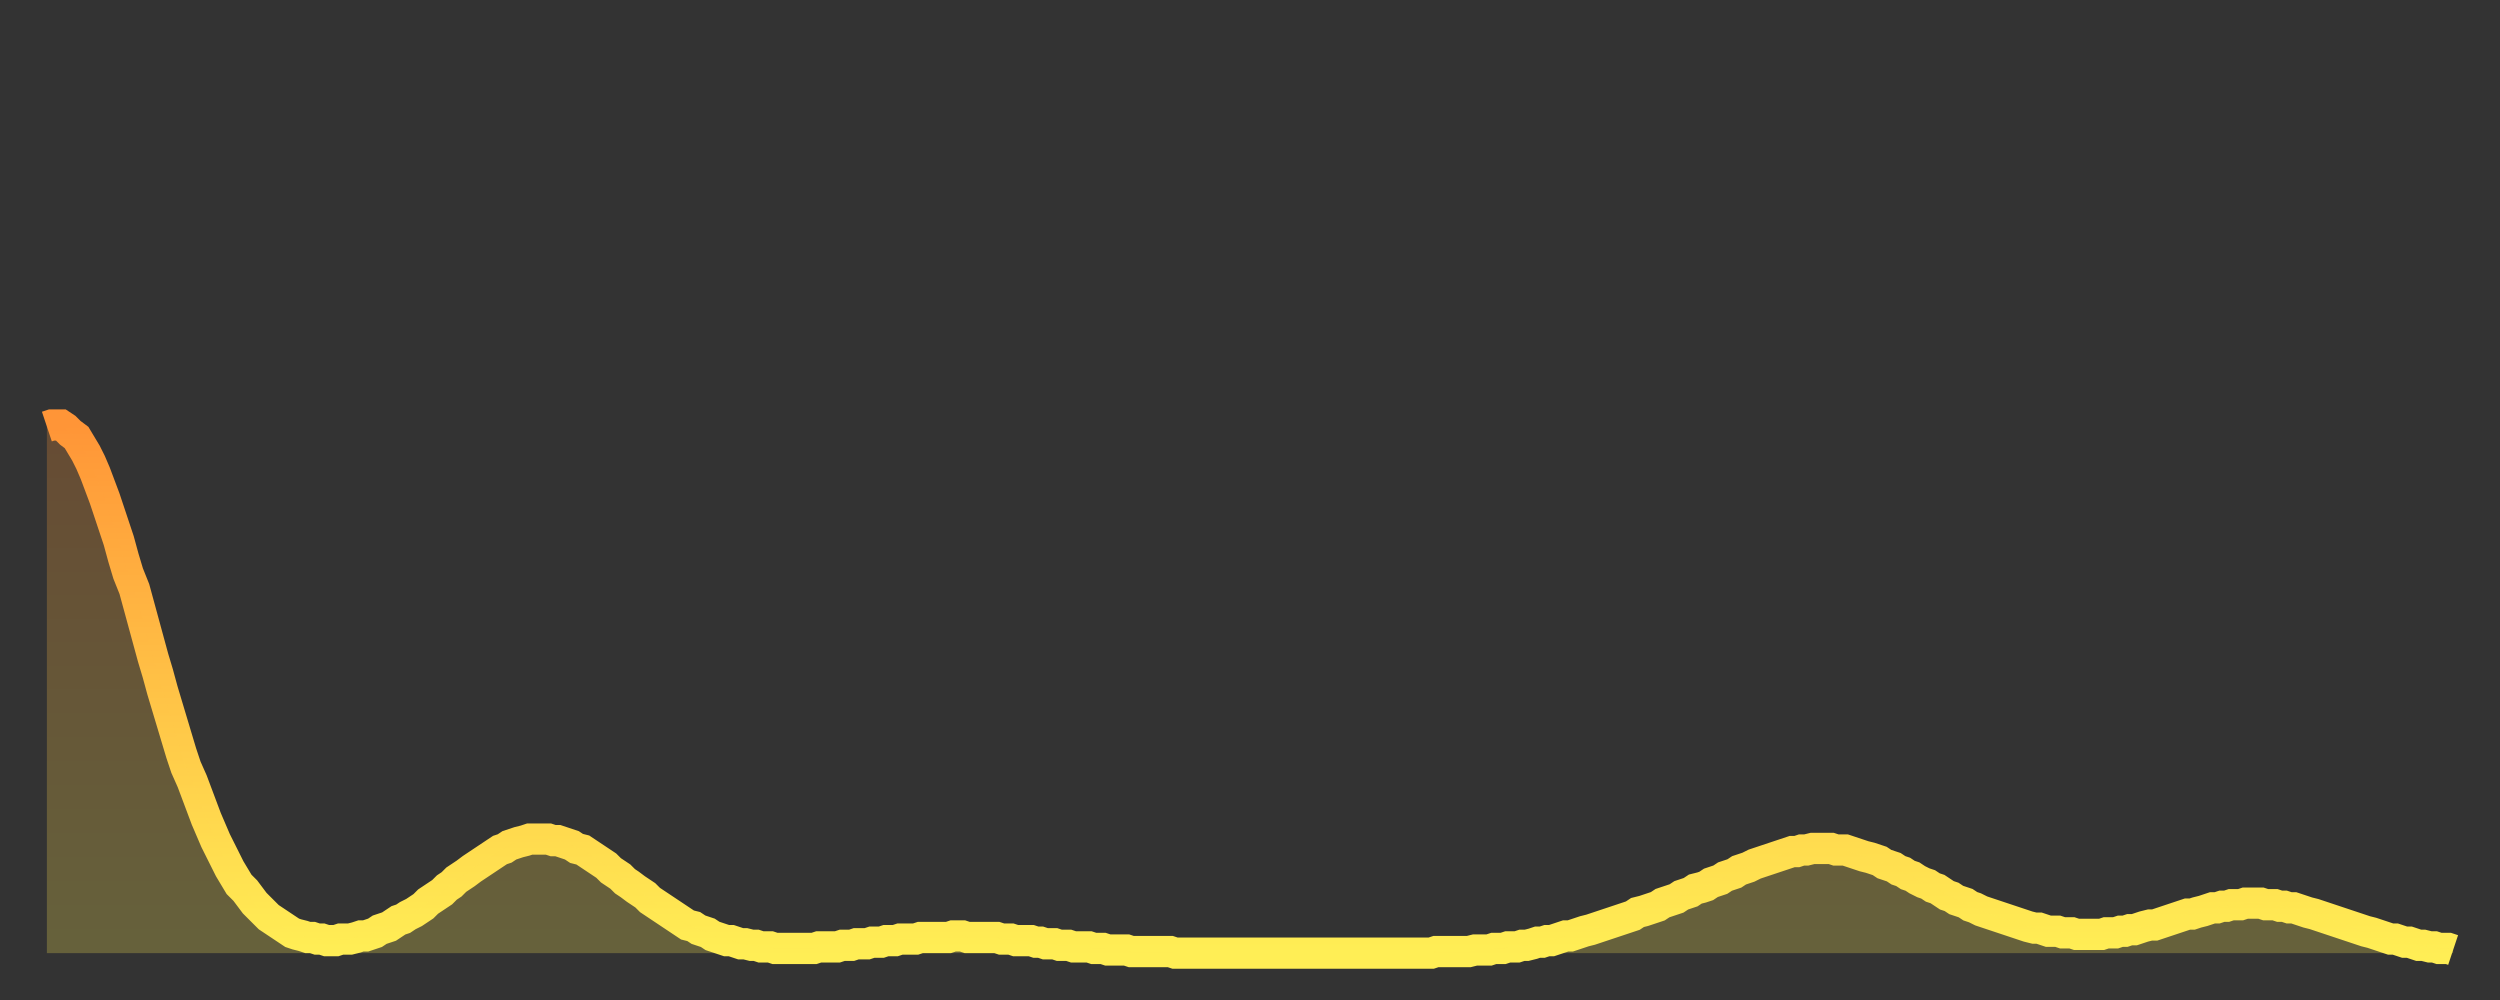 <?xml version="1.0" encoding="utf-8" ?>
<svg baseProfile="full" height="64" version="1.1" width="160" xmlns="http://www.w3.org/2000/svg" xmlns:ev="http://www.w3.org/2001/xml-events" xmlns:xlink="http://www.w3.org/1999/xlink"><rect width="100%" height="100%" fill="#333333" stroke="none"/><defs><linearGradient id="id563882" x1="0" x2="0" y1="0" y2="1"><stop offset="0%" stop-color="#ff9537" /><stop offset="50%" stop-color="#ffc246" /><stop offset="100%" stop-color="#ffee55" /></linearGradient></defs><g transform="translate(3,3)"><g><path d="M 0.0 24.3 0.3 24.2 0.6 24.2 0.9 24.2 1.2 24.4 1.5 24.7 1.9 25.0 2.2 25.5 2.5 26.0 2.8 26.6 3.1 27.3 3.4 28.1 3.7 28.9 4.0 29.8 4.3 30.7 4.6 31.6 4.9 32.7 5.2 33.7 5.6 34.7 5.9 35.8 6.2 36.9 6.5 38.0 6.8 39.1 7.1 40.1 7.4 41.2 7.7 42.2 8.0 43.2 8.3 44.2 8.6 45.2 8.9 46.1 9.3 47.0 9.6 47.8 9.9 48.6 10.2 49.4 10.5 50.1 10.8 50.8 11.1 51.4 11.4 52.0 11.7 52.6 12.0 53.1 12.3 53.6 12.7 54.0 13.0 54.4 13.3 54.8 13.6 55.1 13.9 55.4 14.2 55.7 14.5 55.9 14.8 56.1 15.1 56.3 15.4 56.5 15.7 56.7 16.0 56.8 16.4 56.9 16.7 57.0 17.0 57.0 17.3 57.1 17.6 57.1 17.9 57.2 18.2 57.2 18.5 57.2 18.8 57.1 19.1 57.1 19.4 57.1 19.8 57.0 20.1 56.9 20.4 56.9 20.7 56.8 21.0 56.7 21.3 56.5 21.6 56.4 21.9 56.3 22.2 56.1 22.5 55.9 22.8 55.8 23.1 55.6 23.5 55.4 23.8 55.2 24.1 55.0 24.4 54.7 24.7 54.5 25.0 54.3 25.3 54.1 25.6 53.8 25.9 53.6 26.2 53.3 26.5 53.1 26.8 52.9 27.2 52.6 27.5 52.4 27.8 52.2 28.1 52.0 28.4 51.8 28.7 51.6 29.0 51.4 29.3 51.3 29.6 51.1 29.9 51.0 30.2 50.9 30.6 50.8 30.9 50.7 31.2 50.7 31.5 50.7 31.8 50.7 32.1 50.7 32.4 50.8 32.7 50.8 33.0 50.9 33.3 51.0 33.6 51.1 33.9 51.3 34.3 51.4 34.6 51.6 34.9 51.8 35.2 52.0 35.5 52.2 35.8 52.4 36.1 52.7 36.4 52.9 36.7 53.1 37.0 53.4 37.3 53.6 37.7 53.9 38.0 54.1 38.3 54.3 38.6 54.6 38.9 54.8 39.2 55.0 39.5 55.2 39.8 55.4 40.1 55.6 40.4 55.8 40.7 56.0 41.0 56.2 41.4 56.3 41.7 56.5 42.0 56.6 42.3 56.7 42.6 56.9 42.9 57.0 43.2 57.1 43.5 57.2 43.8 57.2 44.1 57.3 44.4 57.4 44.7 57.4 45.1 57.5 45.4 57.5 45.7 57.6 46.0 57.6 46.3 57.6 46.6 57.7 46.9 57.7 47.2 57.7 47.5 57.7 47.8 57.7 48.1 57.7 48.5 57.7 48.8 57.7 49.1 57.7 49.4 57.6 49.7 57.6 50.0 57.6 50.3 57.6 50.6 57.6 50.9 57.5 51.2 57.5 51.5 57.5 51.8 57.4 52.2 57.4 52.5 57.4 52.8 57.3 53.1 57.3 53.4 57.3 53.7 57.2 54.0 57.2 54.3 57.2 54.6 57.1 54.9 57.1 55.2 57.1 55.6 57.1 55.9 57.0 56.2 57.0 56.5 57.0 56.8 57.0 57.1 57.0 57.4 57.0 57.7 57.0 58.0 56.9 58.3 56.9 58.6 56.9 58.9 57.0 59.3 57.0 59.6 57.0 59.9 57.0 60.2 57.0 60.5 57.0 60.8 57.0 61.1 57.1 61.4 57.1 61.7 57.1 62.0 57.2 62.3 57.2 62.6 57.2 63.0 57.2 63.3 57.3 63.6 57.3 63.9 57.4 64.2 57.4 64.5 57.4 64.8 57.5 65.1 57.5 65.4 57.5 65.7 57.6 66.0 57.6 66.4 57.6 66.7 57.6 67.0 57.7 67.3 57.7 67.6 57.7 67.9 57.8 68.2 57.8 68.5 57.8 68.8 57.8 69.1 57.8 69.4 57.9 69.7 57.9 70.1 57.9 70.4 57.9 70.7 57.9 71.0 57.9 71.3 57.9 71.6 57.9 71.9 57.9 72.2 58.0 72.5 58.0 72.8 58.0 73.1 58.0 73.5 58.0 73.8 58.0 74.1 58.0 74.4 58.0 74.7 58.0 75.0 58.0 75.3 58.0 75.6 58.0 75.9 58.0 76.2 58.0 76.5 58.0 76.8 58.0 77.2 58.0 77.5 58.0 77.8 58.0 78.1 58.0 78.4 58.0 78.7 58.0 79.0 58.0 79.3 58.0 79.6 58.0 79.9 58.0 80.2 58.0 80.5 58.0 80.9 58.0 81.2 58.0 81.5 58.0 81.8 58.0 82.1 58.0 82.4 58.0 82.7 58.0 83.0 58.0 83.3 58.0 83.6 58.0 83.9 58.0 84.3 58.0 84.6 58.0 84.9 58.0 85.2 58.0 85.5 58.0 85.8 58.0 86.1 58.0 86.4 58.0 86.7 58.0 87.0 58.0 87.3 58.0 87.6 58.0 88.0 58.0 88.3 58.0 88.6 58.0 88.9 57.9 89.2 57.9 89.5 57.9 89.8 57.9 90.1 57.9 90.4 57.9 90.7 57.9 91.0 57.9 91.4 57.8 91.7 57.8 92.0 57.8 92.3 57.8 92.6 57.7 92.9 57.7 93.2 57.7 93.5 57.6 93.8 57.6 94.1 57.6 94.4 57.5 94.7 57.5 95.1 57.4 95.4 57.3 95.7 57.3 96.0 57.2 96.3 57.2 96.6 57.1 96.9 57.0 97.2 56.9 97.5 56.9 97.8 56.8 98.1 56.7 98.4 56.6 98.8 56.5 99.1 56.4 99.4 56.3 99.7 56.2 100.0 56.1 100.3 56.0 100.6 55.9 100.9 55.8 101.2 55.7 101.5 55.6 101.8 55.4 102.2 55.3 102.5 55.2 102.8 55.1 103.1 55.0 103.4 54.8 103.7 54.7 104.0 54.6 104.3 54.5 104.6 54.3 104.9 54.2 105.2 54.1 105.5 53.9 105.9 53.8 106.2 53.7 106.5 53.5 106.8 53.4 107.1 53.3 107.4 53.1 107.7 53.0 108.0 52.9 108.3 52.7 108.6 52.6 108.9 52.5 109.3 52.3 109.6 52.2 109.9 52.1 110.2 52.0 110.5 51.9 110.8 51.8 111.1 51.7 111.4 51.6 111.7 51.5 112.0 51.5 112.3 51.4 112.6 51.4 113.0 51.3 113.3 51.3 113.6 51.3 113.9 51.3 114.2 51.3 114.5 51.4 114.8 51.4 115.1 51.4 115.4 51.5 115.7 51.6 116.0 51.7 116.3 51.8 116.7 51.9 117.0 52.0 117.3 52.1 117.6 52.3 117.9 52.4 118.2 52.5 118.5 52.7 118.8 52.8 119.1 53.0 119.4 53.1 119.7 53.3 120.1 53.5 120.4 53.6 120.7 53.8 121.0 53.9 121.3 54.1 121.6 54.3 121.9 54.4 122.2 54.6 122.5 54.7 122.8 54.8 123.1 55.0 123.4 55.1 123.8 55.3 124.1 55.4 124.4 55.5 124.7 55.6 125.0 55.7 125.3 55.8 125.6 55.9 125.9 56.0 126.2 56.1 126.5 56.2 126.8 56.3 127.2 56.4 127.5 56.4 127.8 56.5 128.1 56.6 128.4 56.6 128.7 56.6 129.0 56.7 129.3 56.7 129.6 56.7 129.9 56.8 130.2 56.8 130.5 56.8 130.9 56.8 131.2 56.8 131.5 56.8 131.8 56.7 132.1 56.7 132.4 56.7 132.7 56.6 133.0 56.6 133.3 56.5 133.6 56.5 133.9 56.4 134.2 56.3 134.6 56.2 134.9 56.2 135.2 56.1 135.5 56.0 135.8 55.9 136.1 55.8 136.4 55.7 136.7 55.6 137.0 55.5 137.3 55.5 137.6 55.4 138.0 55.3 138.3 55.2 138.6 55.1 138.9 55.1 139.2 55.0 139.5 55.0 139.8 54.9 140.1 54.9 140.4 54.9 140.7 54.8 141.0 54.8 141.3 54.8 141.7 54.8 142.0 54.9 142.3 54.9 142.6 54.9 142.9 55.0 143.2 55.0 143.5 55.1 143.8 55.1 144.1 55.2 144.4 55.3 144.7 55.4 145.1 55.5 145.4 55.6 145.7 55.7 146.0 55.8 146.3 55.9 146.6 56.0 146.9 56.1 147.2 56.2 147.5 56.3 147.8 56.4 148.1 56.5 148.4 56.6 148.8 56.7 149.1 56.8 149.4 56.9 149.7 57.0 150.0 57.1 150.3 57.1 150.6 57.2 150.9 57.3 151.2 57.3 151.5 57.4 151.8 57.5 152.1 57.5 152.5 57.6 152.8 57.6 153.1 57.7 153.4 57.7 153.7 57.7 154.0 57.8" fill="none" id="graph-curve" opacity="1" stroke="url(#id563882)" stroke-width="2" /><path d="M 0 58 L 0.0 24.3 0.3 24.2 0.6 24.2 0.9 24.2 1.2 24.4 1.5 24.7 1.9 25.0 2.2 25.5 2.5 26.0 2.8 26.6 3.1 27.3 3.4 28.1 3.7 28.9 4.0 29.8 4.3 30.7 4.6 31.6 4.9 32.7 5.2 33.7 5.6 34.7 5.9 35.8 6.2 36.9 6.5 38.0 6.8 39.1 7.1 40.1 7.4 41.2 7.7 42.2 8.0 43.2 8.3 44.2 8.6 45.2 8.9 46.1 9.3 47.0 9.6 47.8 9.9 48.6 10.2 49.4 10.5 50.1 10.8 50.8 11.1 51.4 11.4 52.0 11.7 52.6 12.0 53.1 12.3 53.6 12.7 54.0 13.0 54.4 13.3 54.8 13.6 55.1 13.9 55.4 14.2 55.7 14.5 55.9 14.8 56.1 15.1 56.3 15.4 56.5 15.7 56.7 16.0 56.8 16.4 56.9 16.7 57.0 17.0 57.0 17.3 57.1 17.6 57.1 17.9 57.2 18.2 57.2 18.5 57.2 18.8 57.1 19.1 57.1 19.4 57.1 19.8 57.0 20.1 56.9 20.4 56.9 20.7 56.8 21.0 56.7 21.3 56.5 21.6 56.4 21.9 56.3 22.2 56.1 22.5 55.9 22.8 55.8 23.1 55.6 23.5 55.4 23.8 55.2 24.1 55.0 24.4 54.7 24.7 54.5 25.0 54.3 25.3 54.1 25.6 53.8 25.9 53.6 26.2 53.3 26.5 53.1 26.8 52.9 27.2 52.6 27.5 52.4 27.8 52.2 28.1 52.0 28.4 51.8 28.7 51.6 29.0 51.4 29.3 51.3 29.6 51.1 29.9 51.0 30.2 50.9 30.6 50.8 30.9 50.7 31.2 50.7 31.5 50.7 31.8 50.7 32.1 50.7 32.4 50.8 32.7 50.8 33.0 50.9 33.3 51.0 33.6 51.1 33.9 51.3 34.3 51.4 34.6 51.6 34.9 51.8 35.2 52.0 35.5 52.2 35.8 52.4 36.1 52.7 36.4 52.9 36.7 53.1 37.0 53.4 37.3 53.6 37.7 53.9 38.0 54.1 38.3 54.3 38.6 54.6 38.9 54.8 39.2 55.0 39.5 55.2 39.8 55.4 40.1 55.6 40.4 55.8 40.7 56.0 41.0 56.2 41.4 56.3 41.7 56.5 42.0 56.6 42.3 56.7 42.6 56.9 42.9 57.0 43.2 57.1 43.5 57.2 43.8 57.2 44.1 57.3 44.4 57.4 44.7 57.4 45.1 57.5 45.4 57.5 45.7 57.6 46.0 57.6 46.3 57.6 46.6 57.7 46.9 57.7 47.2 57.7 47.5 57.7 47.8 57.7 48.1 57.7 48.5 57.7 48.8 57.7 49.1 57.7 49.4 57.6 49.7 57.6 50.0 57.6 50.3 57.6 50.6 57.6 50.9 57.5 51.2 57.5 51.5 57.5 51.8 57.4 52.2 57.4 52.5 57.4 52.8 57.3 53.1 57.3 53.4 57.3 53.7 57.2 54.0 57.2 54.3 57.2 54.6 57.1 54.9 57.1 55.2 57.1 55.6 57.1 55.9 57.0 56.2 57.0 56.5 57.0 56.8 57.0 57.1 57.0 57.4 57.0 57.7 57.0 58.0 56.9 58.3 56.9 58.6 56.9 58.9 57.0 59.3 57.0 59.6 57.0 59.9 57.0 60.2 57.0 60.5 57.0 60.8 57.0 61.1 57.1 61.4 57.1 61.7 57.1 62.0 57.2 62.3 57.2 62.6 57.2 63.0 57.2 63.3 57.3 63.6 57.3 63.9 57.4 64.2 57.4 64.5 57.4 64.8 57.5 65.1 57.5 65.4 57.5 65.7 57.6 66.0 57.6 66.4 57.6 66.7 57.6 67.0 57.7 67.3 57.7 67.6 57.7 67.9 57.8 68.2 57.8 68.5 57.8 68.8 57.8 69.1 57.8 69.4 57.9 69.7 57.9 70.1 57.9 70.4 57.9 70.7 57.9 71.0 57.9 71.3 57.9 71.6 57.9 71.9 57.9 72.2 58.0 72.5 58.0 72.8 58.0 73.1 58.0 73.5 58.0 73.8 58.0 74.1 58.0 74.4 58.0 74.7 58.0 75.0 58.0 75.3 58.0 75.6 58.0 75.9 58.0 76.2 58.0 76.5 58.0 76.8 58.0 77.2 58.0 77.5 58.0 77.8 58.0 78.1 58.0 78.4 58.0 78.7 58.0 79.0 58.0 79.3 58.0 79.6 58.0 79.9 58.0 80.2 58.0 80.5 58.0 80.9 58.0 81.2 58.0 81.5 58.0 81.8 58.0 82.1 58.0 82.4 58.0 82.7 58.0 83.0 58.0 83.3 58.0 83.6 58.0 83.9 58.0 84.3 58.0 84.6 58.0 84.9 58.0 85.2 58.0 85.5 58.0 85.8 58.0 86.1 58.0 86.4 58.0 86.7 58.0 87.0 58.0 87.3 58.0 87.6 58.0 88.0 58.0 88.3 58.0 88.6 58.0 88.9 57.9 89.2 57.9 89.5 57.9 89.8 57.9 90.1 57.9 90.4 57.9 90.7 57.9 91.0 57.9 91.4 57.8 91.7 57.8 92.0 57.8 92.3 57.8 92.6 57.7 92.9 57.7 93.2 57.7 93.5 57.6 93.8 57.6 94.1 57.6 94.4 57.5 94.7 57.5 95.1 57.4 95.4 57.3 95.7 57.3 96.0 57.2 96.3 57.2 96.6 57.1 96.9 57.0 97.2 56.9 97.5 56.9 97.8 56.8 98.1 56.7 98.4 56.6 98.8 56.5 99.1 56.4 99.4 56.3 99.7 56.2 100.0 56.1 100.3 56.0 100.6 55.9 100.9 55.8 101.2 55.7 101.5 55.6 101.8 55.4 102.2 55.3 102.5 55.2 102.8 55.1 103.1 55.0 103.4 54.8 103.7 54.7 104.0 54.6 104.3 54.5 104.6 54.3 104.9 54.2 105.2 54.1 105.5 53.9 105.9 53.8 106.2 53.7 106.5 53.5 106.8 53.4 107.1 53.3 107.4 53.1 107.7 53.0 108.0 52.9 108.3 52.7 108.6 52.6 108.9 52.5 109.3 52.3 109.6 52.2 109.9 52.1 110.2 52.0 110.5 51.9 110.8 51.8 111.1 51.7 111.4 51.6 111.7 51.5 112.0 51.5 112.3 51.4 112.6 51.4 113.0 51.3 113.3 51.3 113.6 51.3 113.9 51.3 114.2 51.3 114.5 51.4 114.8 51.4 115.1 51.4 115.4 51.5 115.7 51.6 116.0 51.7 116.3 51.8 116.7 51.9 117.0 52.0 117.3 52.1 117.6 52.3 117.9 52.4 118.2 52.5 118.5 52.7 118.8 52.8 119.1 53.0 119.4 53.1 119.7 53.3 120.1 53.5 120.4 53.6 120.7 53.8 121.0 53.9 121.3 54.1 121.6 54.3 121.9 54.4 122.2 54.6 122.5 54.7 122.8 54.8 123.1 55.0 123.4 55.1 123.8 55.3 124.1 55.4 124.4 55.5 124.7 55.6 125.0 55.7 125.3 55.8 125.6 55.9 125.9 56.0 126.2 56.1 126.5 56.2 126.8 56.3 127.2 56.4 127.5 56.4 127.8 56.5 128.1 56.6 128.4 56.6 128.7 56.6 129.0 56.7 129.3 56.7 129.6 56.7 129.9 56.8 130.2 56.8 130.5 56.8 130.9 56.8 131.2 56.8 131.5 56.8 131.8 56.7 132.1 56.7 132.4 56.7 132.7 56.6 133.0 56.6 133.3 56.5 133.6 56.5 133.9 56.4 134.2 56.3 134.6 56.2 134.9 56.2 135.2 56.1 135.5 56.0 135.8 55.9 136.1 55.8 136.4 55.7 136.7 55.6 137.0 55.5 137.3 55.5 137.6 55.4 138.0 55.3 138.3 55.2 138.6 55.1 138.9 55.1 139.2 55.0 139.5 55.0 139.8 54.9 140.1 54.9 140.4 54.9 140.7 54.8 141.0 54.8 141.3 54.8 141.7 54.8 142.0 54.9 142.3 54.9 142.6 54.9 142.9 55.0 143.2 55.0 143.5 55.1 143.8 55.1 144.1 55.2 144.4 55.3 144.7 55.4 145.1 55.5 145.4 55.6 145.7 55.7 146.0 55.8 146.3 55.9 146.6 56.0 146.9 56.1 147.2 56.2 147.5 56.3 147.8 56.4 148.1 56.5 148.4 56.6 148.8 56.7 149.1 56.8 149.4 56.9 149.7 57.0 150.0 57.1 150.3 57.1 150.6 57.2 150.9 57.3 151.2 57.3 151.5 57.4 151.8 57.5 152.1 57.5 152.5 57.6 152.8 57.6 153.1 57.7 153.4 57.7 153.7 57.7 154.0 57.8 154 58" fill="url(#id563882)" fill-opacity=".25" id="graph-shadow" /></g></g></svg>